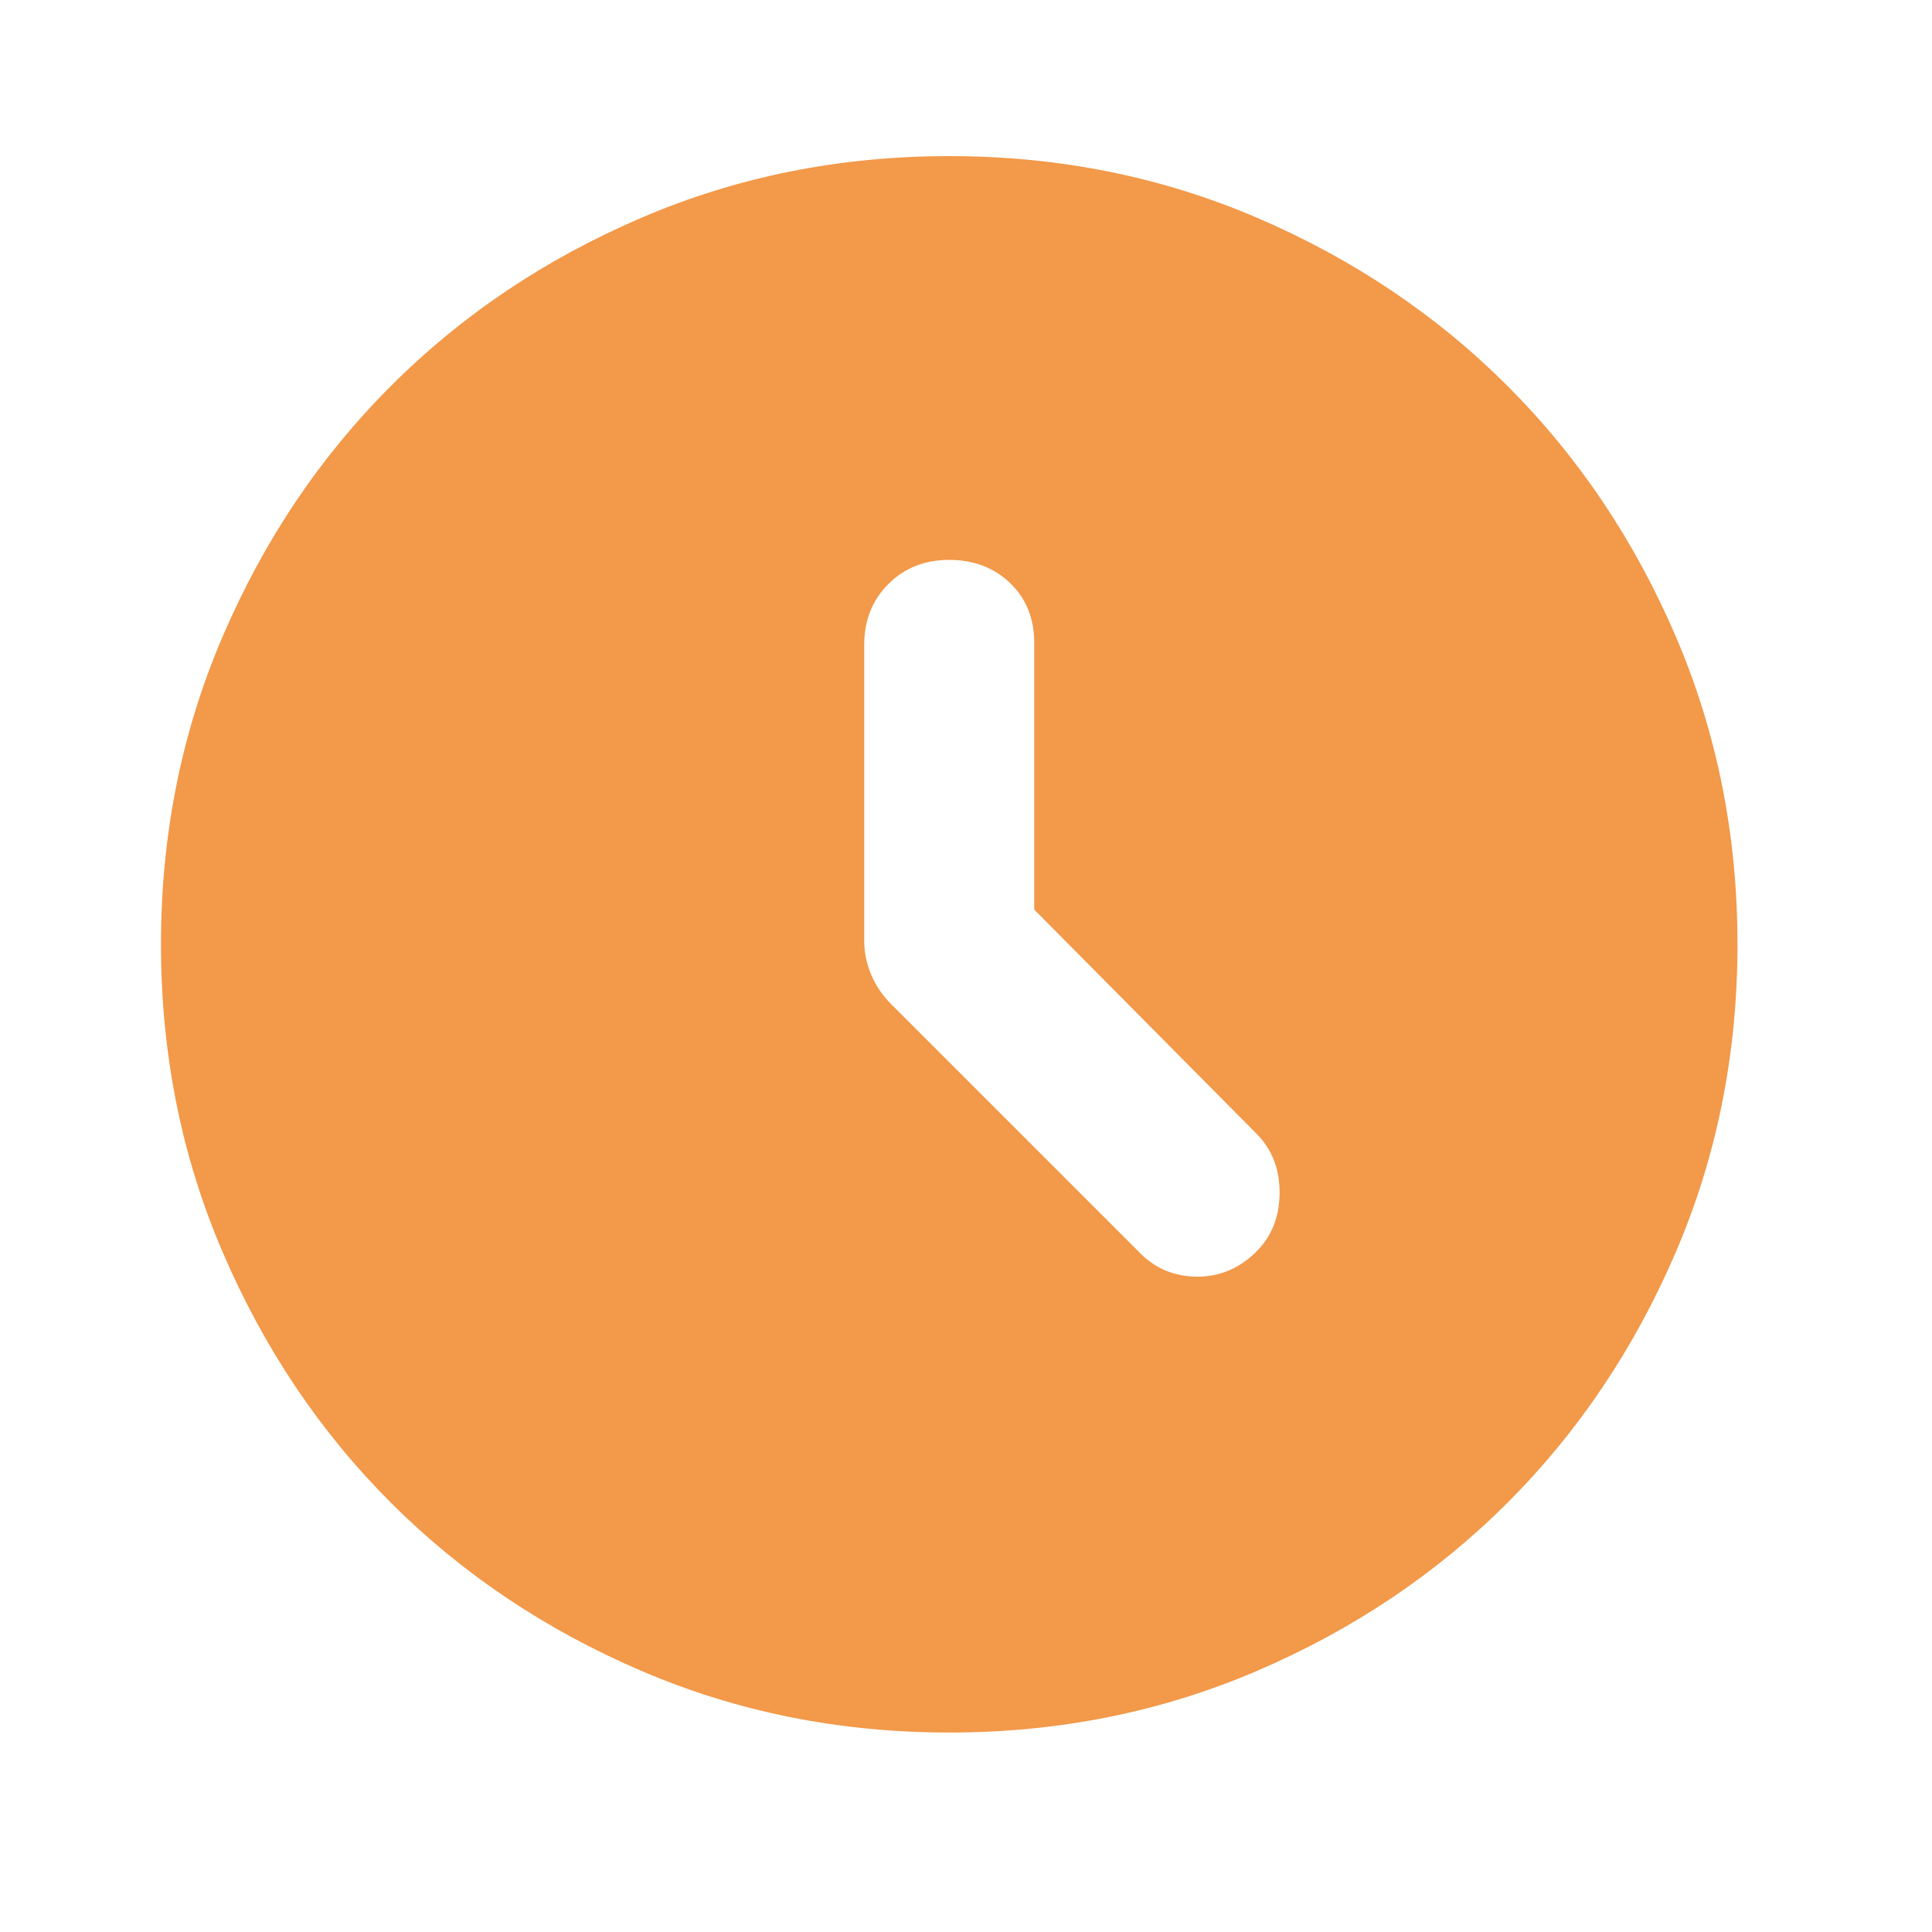 <svg width="25" height="25" viewBox="0 0 25 25" fill="none" xmlns="http://www.w3.org/2000/svg">
<path d="M14.758 16.22C14.958 16.419 15.204 16.52 15.496 16.52C15.787 16.52 16.041 16.411 16.258 16.195C16.458 15.995 16.558 15.74 16.558 15.431C16.558 15.123 16.458 14.87 16.258 14.669L13.383 11.77L13.383 8.32C13.383 8.003 13.279 7.745 13.071 7.545C12.862 7.345 12.599 7.245 12.283 7.245C11.966 7.245 11.704 7.349 11.496 7.557C11.287 7.765 11.183 8.028 11.183 8.345L11.183 12.169C11.183 12.319 11.212 12.465 11.271 12.607C11.329 12.748 11.416 12.878 11.533 12.995L14.758 16.22ZM12.283 22.419C10.866 22.419 9.537 22.153 8.295 21.619C7.053 21.086 5.974 20.361 5.058 19.445C4.141 18.528 3.416 17.449 2.883 16.207C2.349 14.966 2.083 13.636 2.083 12.22C2.083 10.803 2.349 9.474 2.883 8.232C3.416 6.99 4.141 5.911 5.058 4.995C5.974 4.078 7.053 3.353 8.295 2.82C9.537 2.286 10.866 2.02 12.283 2.02C13.699 2.02 15.029 2.286 16.271 2.82C17.512 3.353 18.591 4.078 19.508 4.995C20.424 5.911 21.149 6.99 21.683 8.232C22.216 9.474 22.483 10.803 22.483 12.22C22.483 13.636 22.216 14.966 21.683 16.207C21.149 17.449 20.424 18.528 19.508 19.445C18.591 20.361 17.512 21.086 16.271 21.619C15.029 22.153 13.699 22.419 12.283 22.419Z" fill="#F2994A"/>
</svg>

